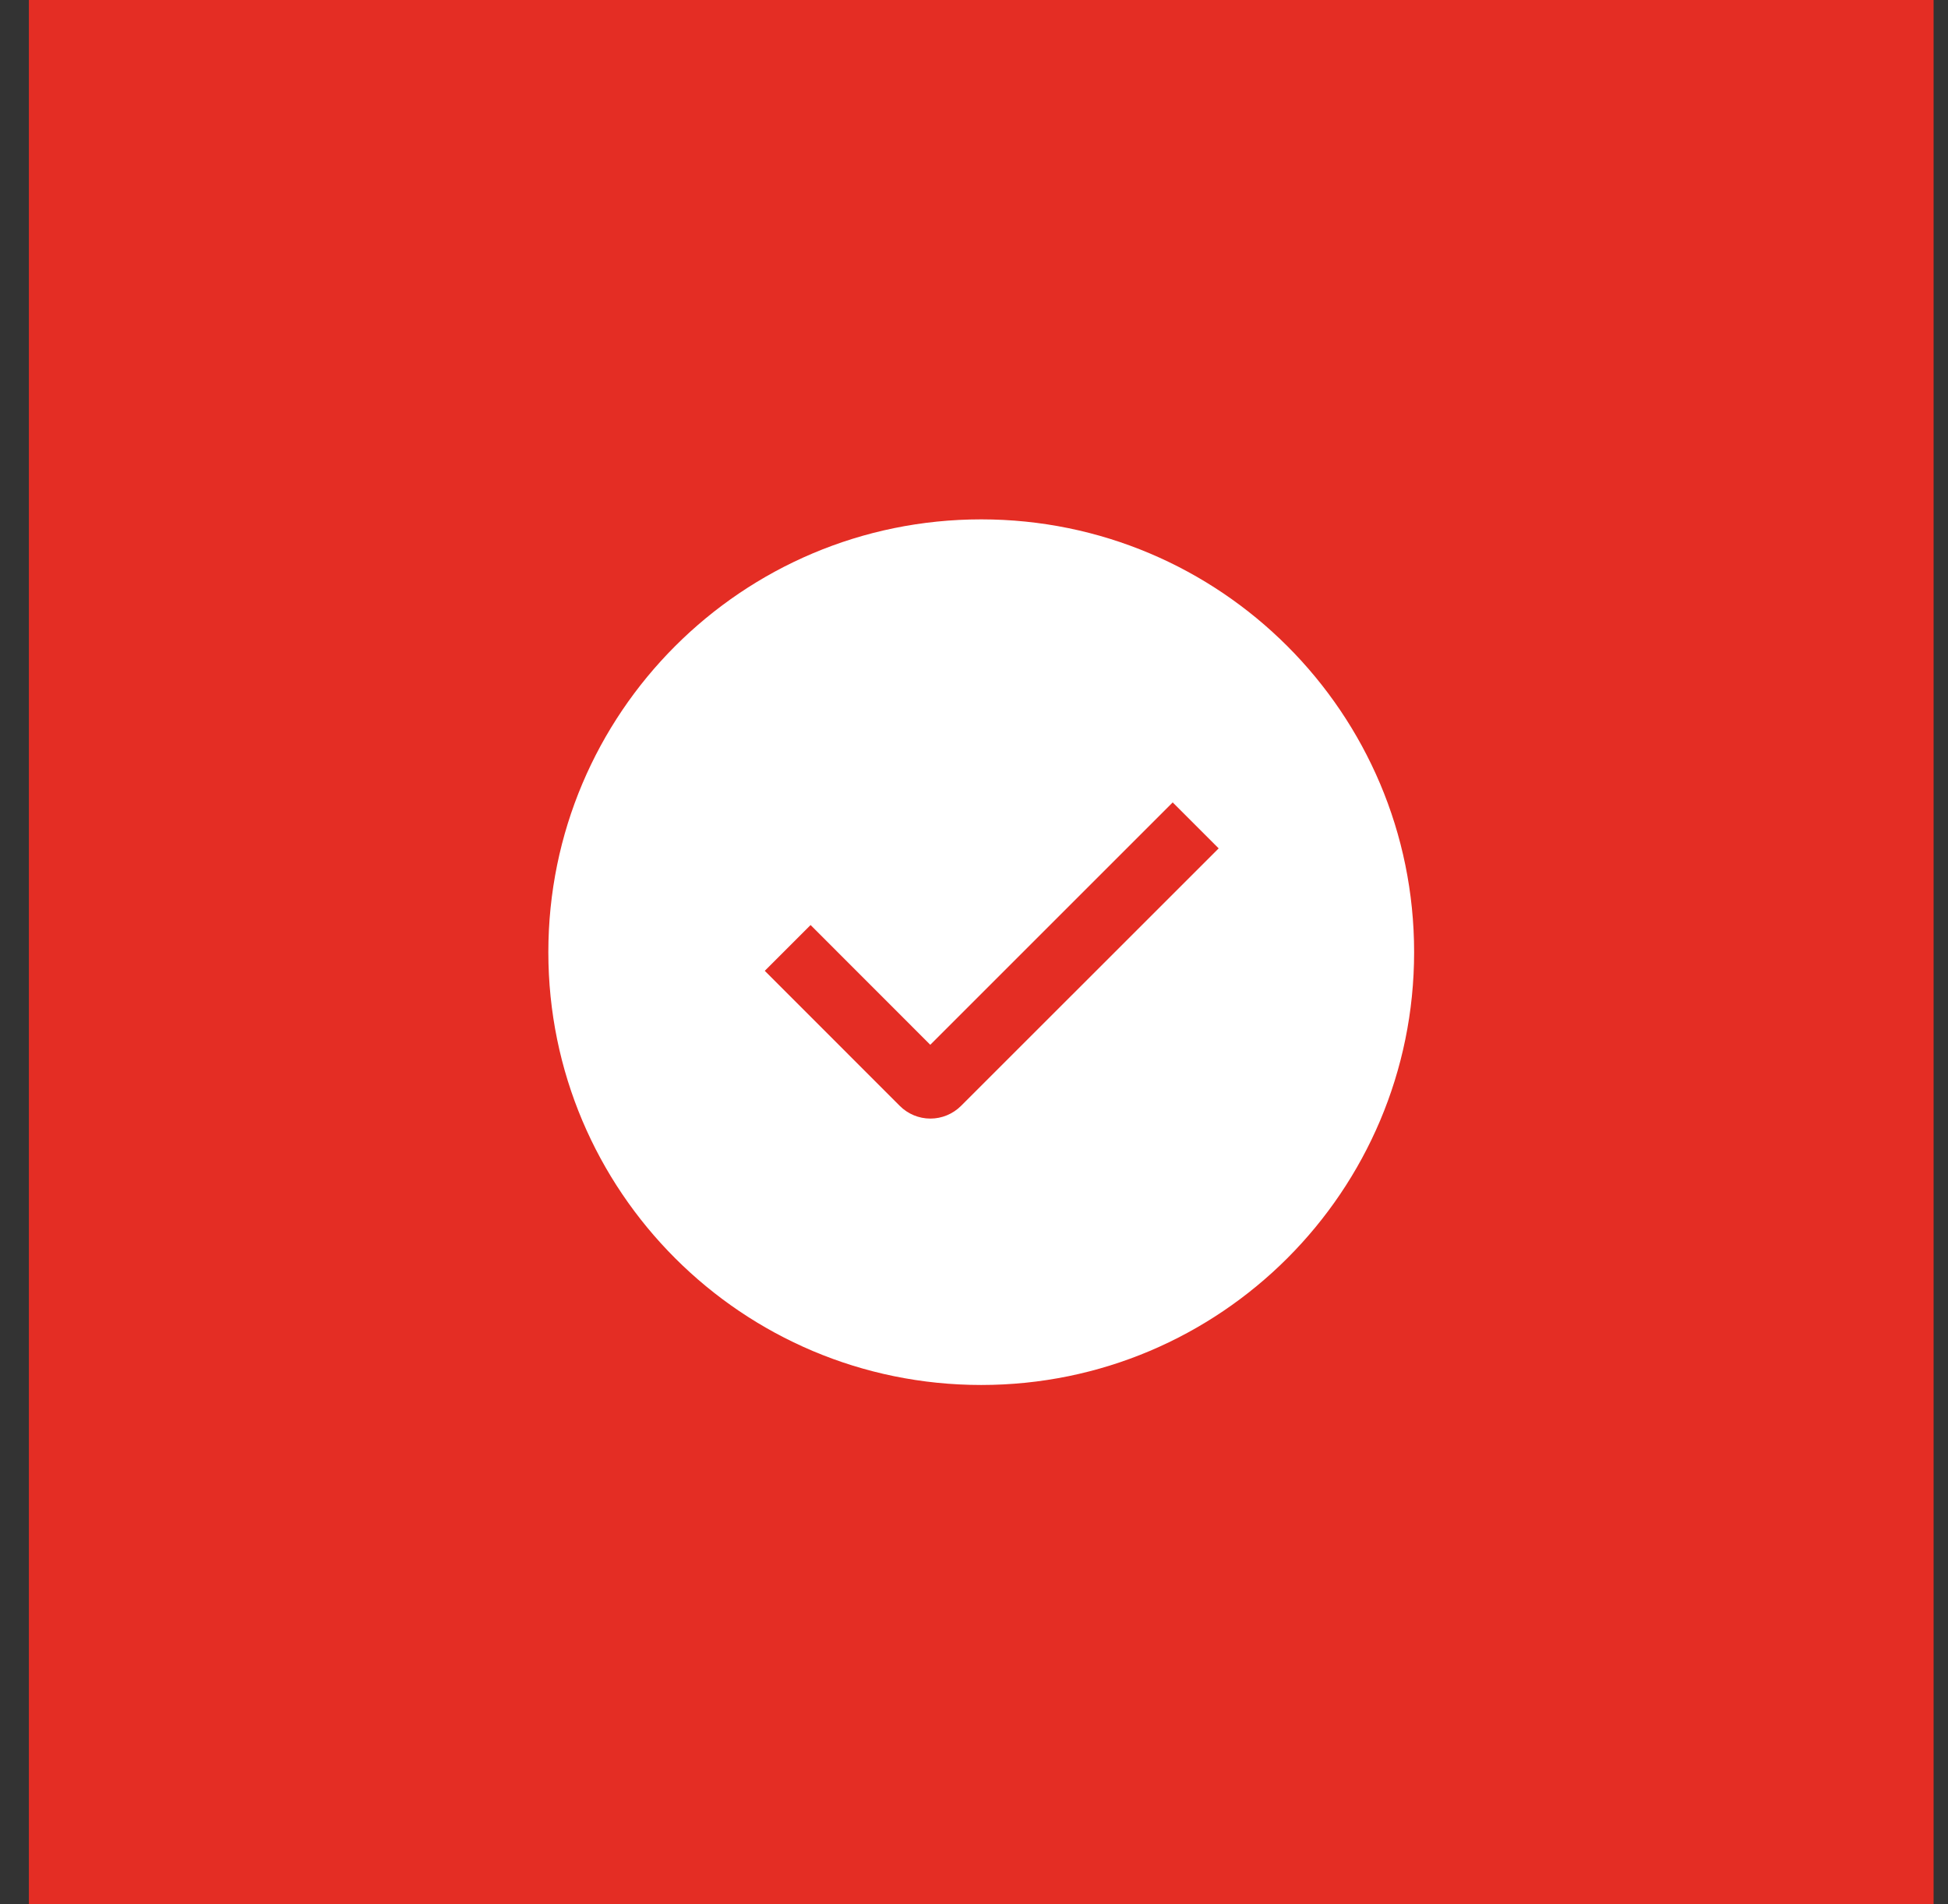 <svg width="45" height="44" viewBox="0 0 45 44" fill="none" xmlns="http://www.w3.org/2000/svg">
<rect x="0" y="0" width="45" height="44" fill="#333333" stroke="none"/>
<rect width="44" height="44" transform="translate(0.667)" fill="#E42D24"/>
<path fill-rule="evenodd" clip-rule="evenodd" d="M22.667 32C17.144 32 12.667 27.523 12.667 22C12.667 16.477 17.144 12 22.667 12C28.19 12 32.667 16.477 32.667 22C32.667 27.523 28.19 32 22.667 32ZM21.49 24.14L18.725 21.373L17.667 22.431L20.786 25.552C20.973 25.739 21.227 25.845 21.493 25.845C21.758 25.845 22.012 25.739 22.2 25.552L28.152 19.602L27.09 18.54L21.49 24.14Z" fill="white"/>
</svg>
